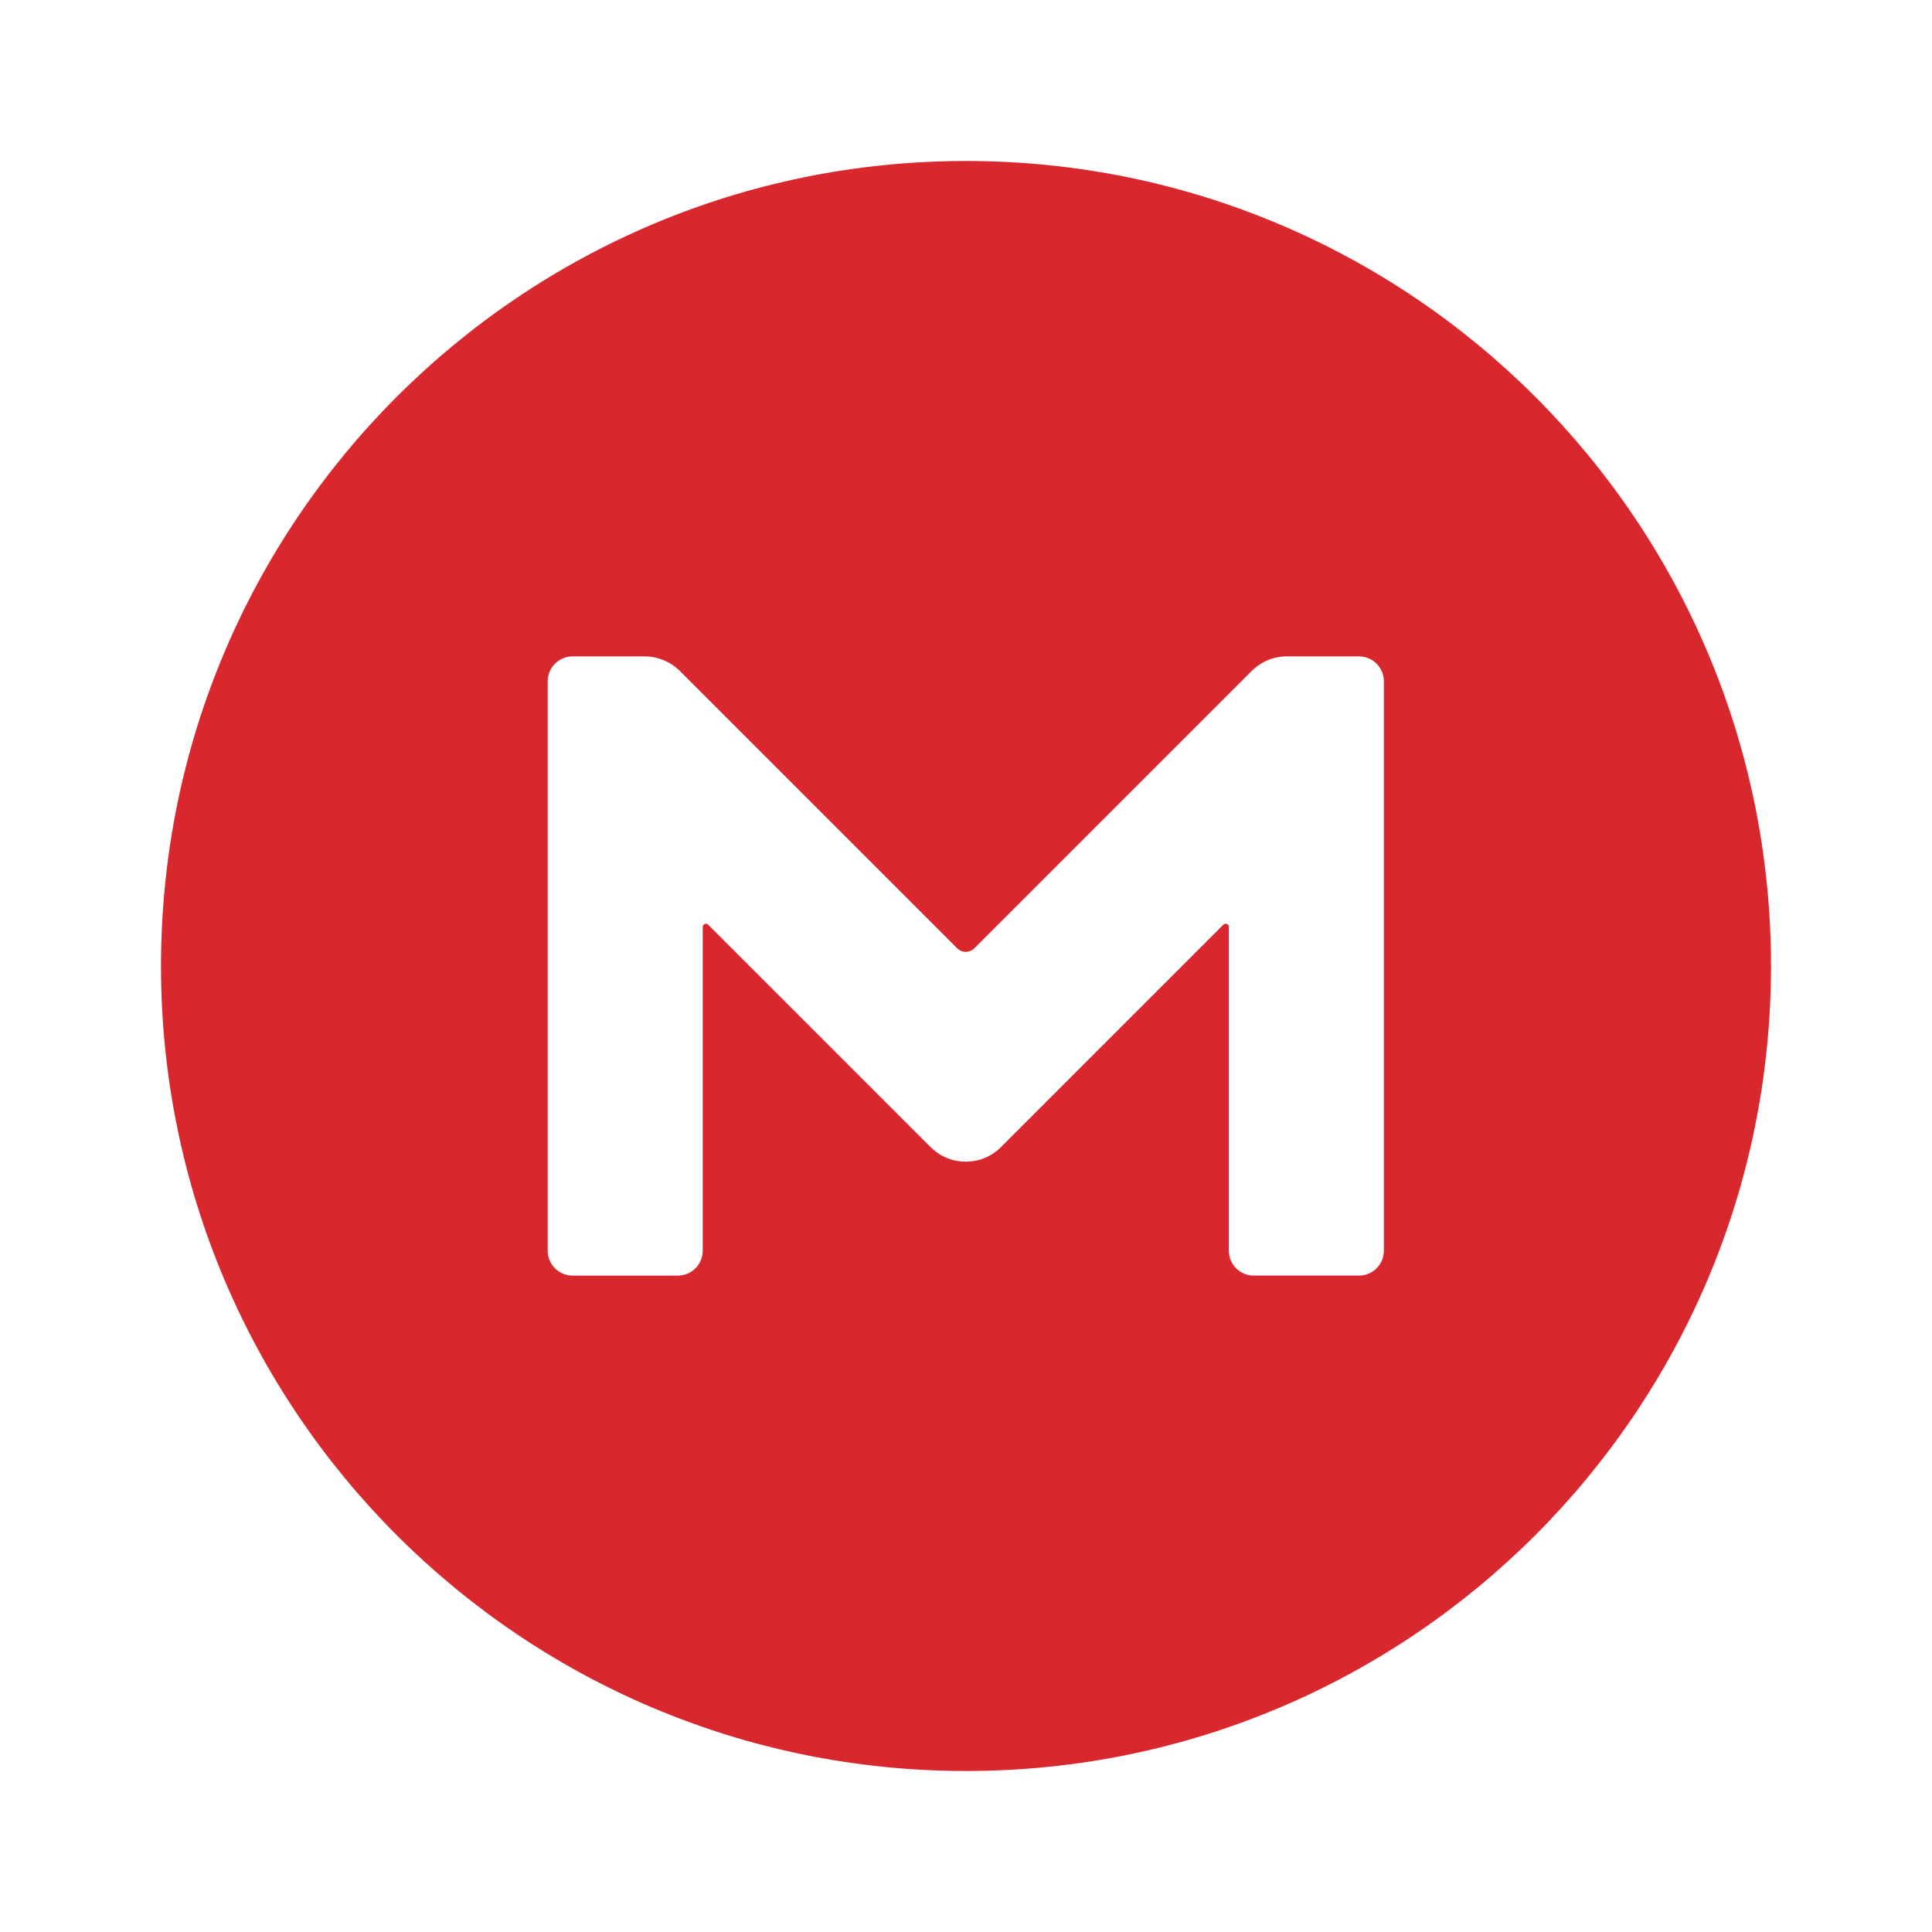 <?xml version="1.0" encoding="UTF-8" standalone="no"?>
<svg
   xmlns:dc="http://purl.org/dc/elements/1.1/"
   xmlns:cc="http://creativecommons.org/ns#"
   xmlns:rdf="http://www.w3.org/1999/02/22-rdf-syntax-ns#"
   xmlns:svg="http://www.w3.org/2000/svg"
   xmlns="http://www.w3.org/2000/svg"
   xmlns:sodipodi="http://sodipodi.sourceforge.net/DTD/sodipodi-0.dtd"
   xmlns:inkscape="http://www.inkscape.org/namespaces/inkscape"
   height="240"
   width="240"
   sodipodi:docname="01_mega_logo.svg"
   inkscape:version="1.0 (4035a4fb49, 2020-05-01)"
   xml:space="preserve"
   enable-background="new 0 0 1190.6 841.9"
   viewBox="0 0 240 240"
   y="0px"
   x="0px"
   id="Layer_1"
   version="1.1"><defs
     id="defs17" /><sodipodi:namedview
     inkscape:pagecheckerboard="true"
     inkscape:document-rotation="0"
     inkscape:current-layer="Layer_1"
     inkscape:window-maximized="1"
     inkscape:window-y="28"
     inkscape:window-x="45"
     inkscape:cy="180.74999"
     inkscape:cx="491.77096"
     inkscape:zoom="0.28031832"
     fit-margin-bottom="0"
     fit-margin-right="0"
     fit-margin-left="0"
     fit-margin-top="0"
     showgrid="false"
     id="namedview15"
     inkscape:window-height="740"
     inkscape:window-width="1321"
     inkscape:pageshadow="2"
     inkscape:pageopacity="0"
     guidetolerance="10"
     gridtolerance="10"
     objecttolerance="10"
     borderopacity="1"
     bordercolor="#666666"
     pagecolor="#ffffff" /><path
     style="fill:#d9272e;stroke-width:0.553"
     inkscape:connector-curvature="0"
     id="path3"
     d="M 120,20 C 64.77,20 20,64.77 20,120 20,175.23 64.77,220 120,220 175.23,220 220,175.23 220,120 220,64.77 175.23,20 120,20 Z m 51.909,135.362 c 0,1.716 -1.384,3.099 -3.099,3.099 h -13.06 c -1.716,0 -3.099,-1.384 -3.099,-3.099 v -40.232 c 0,-0.332 -0.387,-0.498 -0.664,-0.277 l -27.67,27.67 c -2.38,2.38 -6.309,2.38 -8.688,0 L 87.958,114.853 c -0.221,-0.221 -0.664,-0.055 -0.664,0.277 v 40.232 c 0,1.716 -1.384,3.099 -3.099,3.099 H 71.134 c -1.716,0 -3.099,-1.384 -3.099,-3.099 V 84.638 c 0,-1.716 1.384,-3.099 3.099,-3.099 h 8.965 c 1.605,0 3.21,0.664 4.372,1.826 l 34.422,34.422 c 0.609,0.609 1.55,0.609 2.158,0 l 34.422,-34.422 c 1.162,-1.162 2.712,-1.826 4.372,-1.826 h 8.965 c 1.716,0 3.099,1.384 3.099,3.099 z" /></svg>
